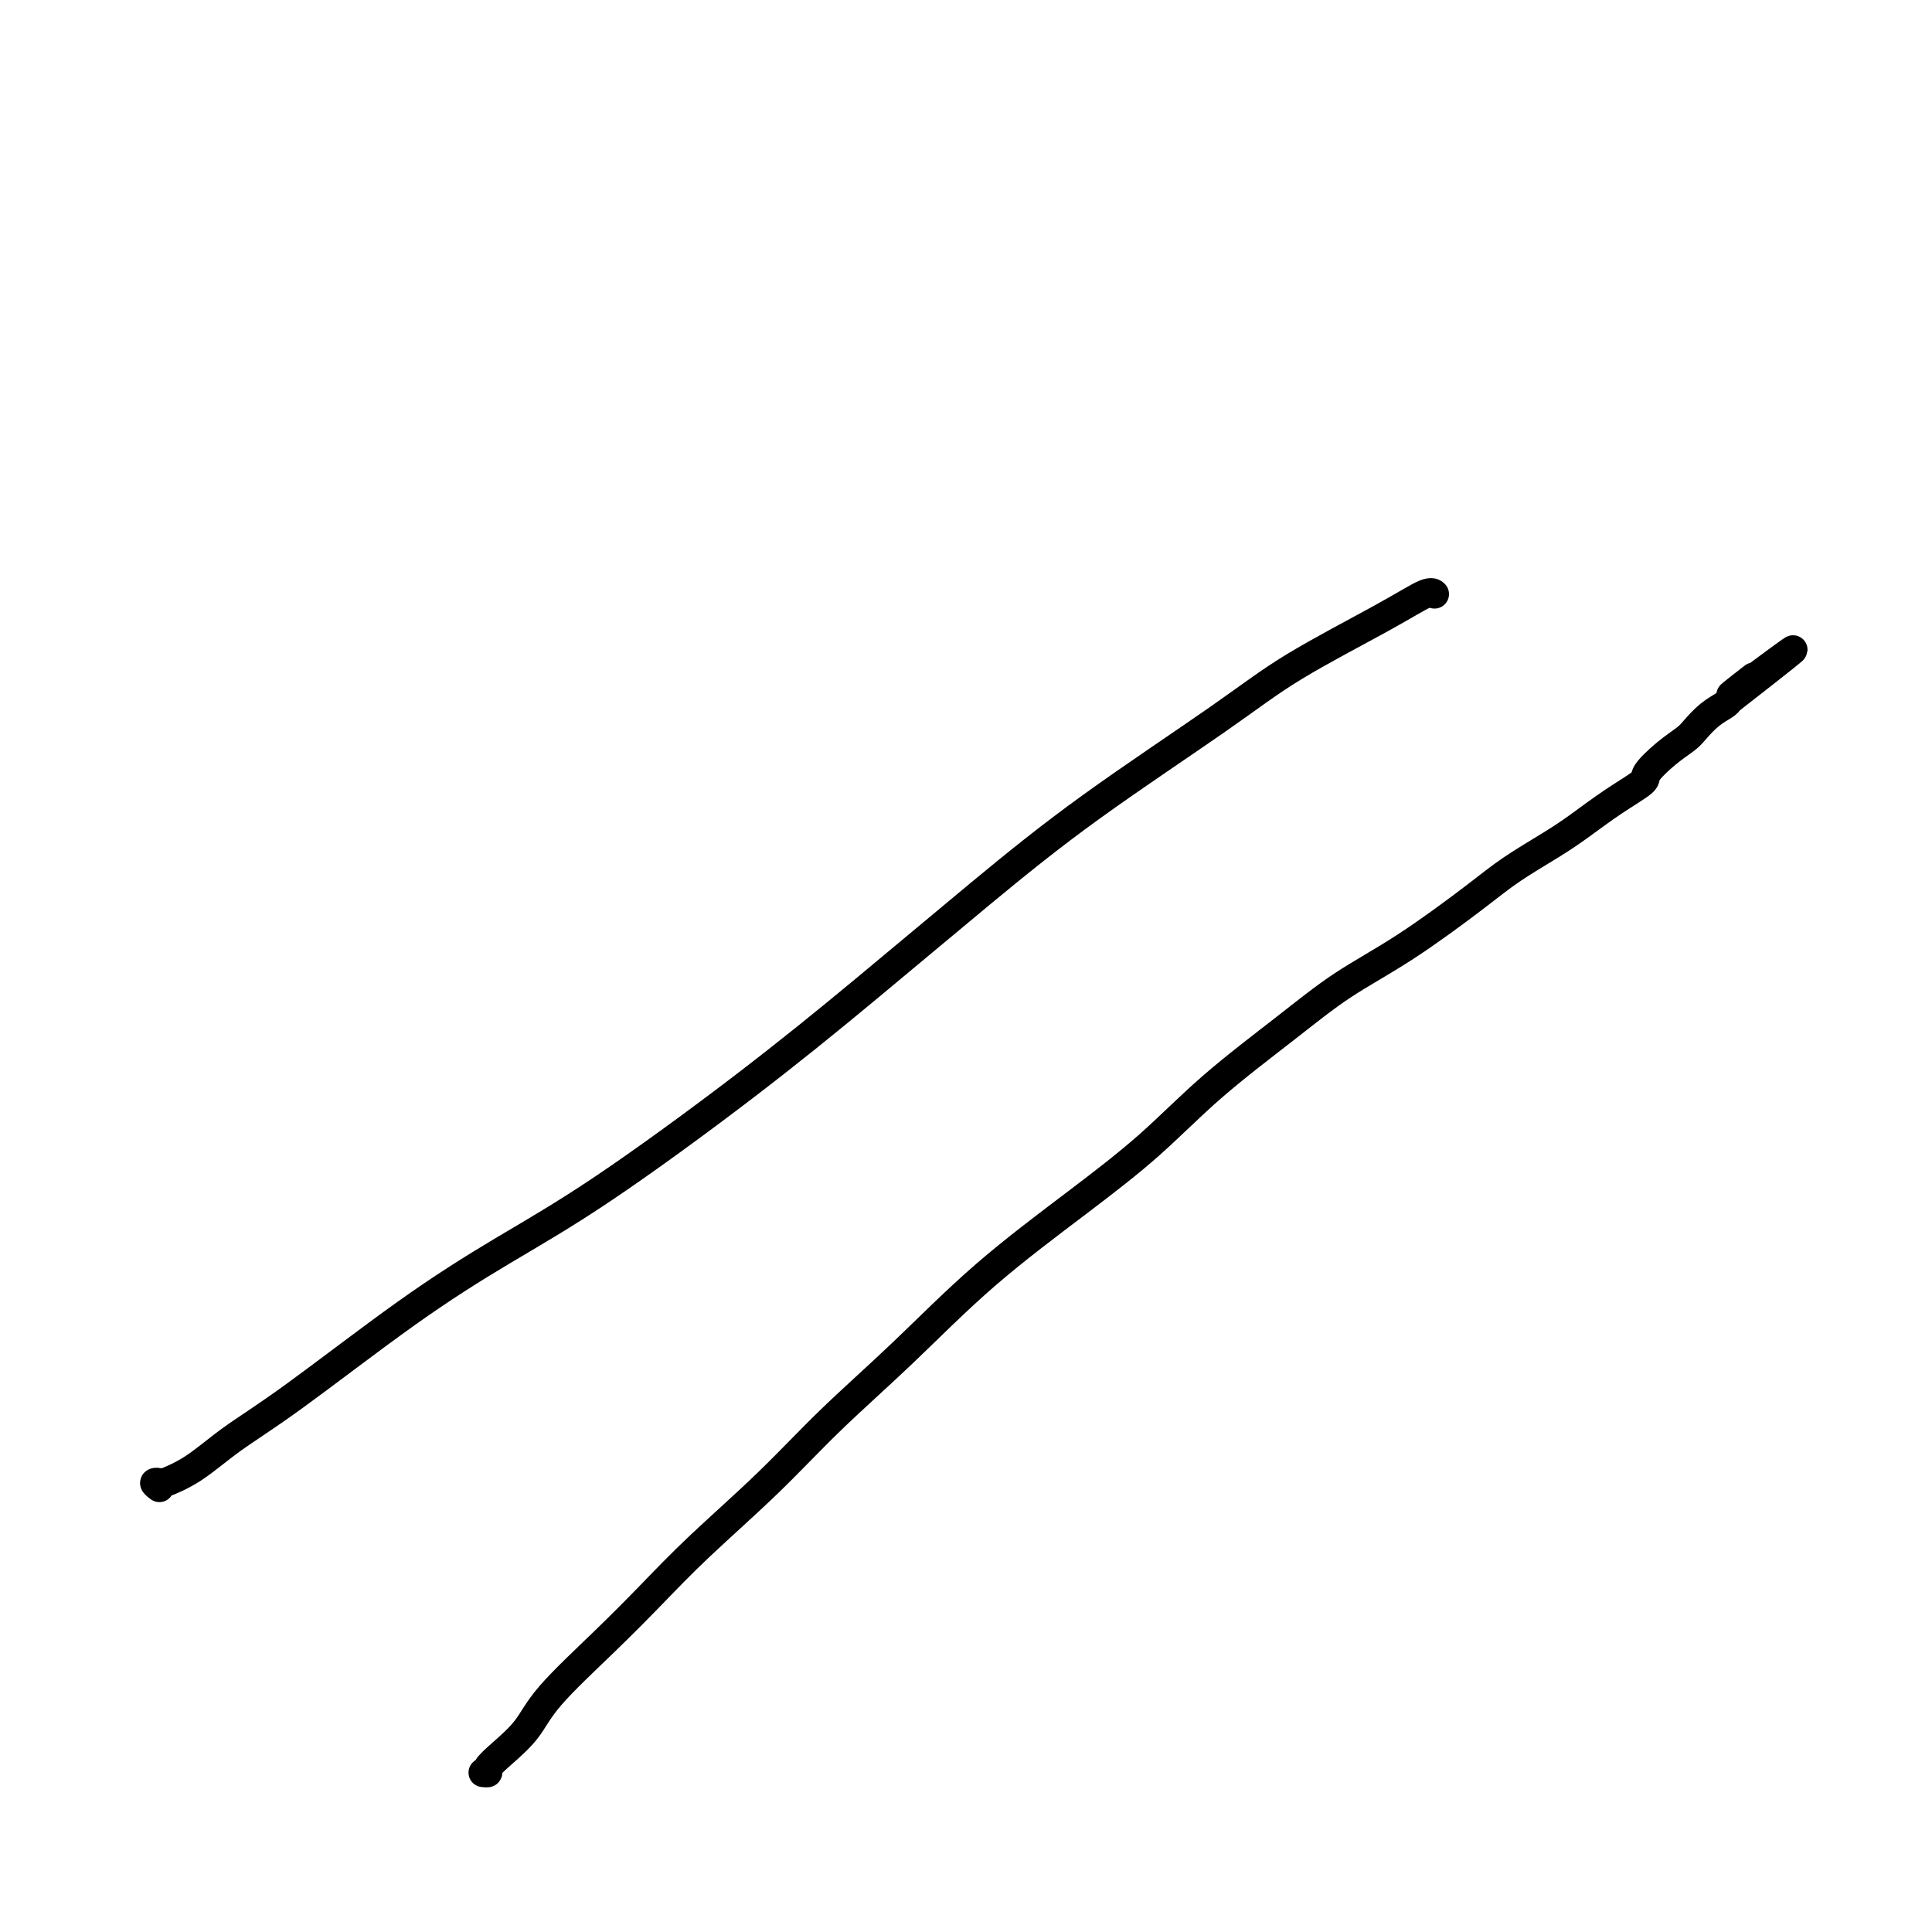 <svg viewBox='0 0 400 400' version='1.1' xmlns='http://www.w3.org/2000/svg' xmlns:xlink='http://www.w3.org/1999/xlink'><g fill='none' stroke='#000000' stroke-width='6' stroke-linecap='round' stroke-linejoin='round'><path d='M33,308c-0.542,-0.408 -1.083,-0.817 -1,-1c0.083,-0.183 0.791,-0.142 1,0c0.209,0.142 -0.081,0.385 1,0c1.081,-0.385 3.533,-1.396 6,-3c2.467,-1.604 4.950,-3.799 8,-6c3.050,-2.201 6.667,-4.407 13,-9c6.333,-4.593 15.381,-11.572 23,-17c7.619,-5.428 13.809,-9.305 20,-13c6.191,-3.695 12.383,-7.209 21,-13c8.617,-5.791 19.658,-13.858 29,-21c9.342,-7.142 16.984,-13.357 25,-20c8.016,-6.643 16.406,-13.714 24,-20c7.594,-6.286 14.391,-11.787 23,-18c8.609,-6.213 19.028,-13.139 26,-18c6.972,-4.861 10.495,-7.656 16,-11c5.505,-3.344 12.991,-7.237 18,-10c5.009,-2.763 7.541,-4.398 9,-5c1.459,-0.602 1.845,-0.172 2,0c0.155,0.172 0.077,0.086 0,0'/><path d='M100,367c0.479,0.053 0.958,0.106 1,0c0.042,-0.106 -0.351,-0.369 0,-1c0.351,-0.631 1.448,-1.628 3,-3c1.552,-1.372 3.559,-3.120 5,-5c1.441,-1.880 2.316,-3.894 5,-7c2.684,-3.106 7.176,-7.304 11,-11c3.824,-3.696 6.980,-6.890 10,-10c3.020,-3.110 5.904,-6.138 10,-10c4.096,-3.862 9.404,-8.559 14,-13c4.596,-4.441 8.479,-8.626 13,-13c4.521,-4.374 9.682,-8.937 15,-14c5.318,-5.063 10.795,-10.627 17,-16c6.205,-5.373 13.137,-10.557 19,-15c5.863,-4.443 10.658,-8.147 15,-12c4.342,-3.853 8.232,-7.856 13,-12c4.768,-4.144 10.414,-8.428 15,-12c4.586,-3.572 8.112,-6.433 12,-9c3.888,-2.567 8.137,-4.839 13,-8c4.863,-3.161 10.339,-7.212 14,-10c3.661,-2.788 5.507,-4.312 8,-6c2.493,-1.688 5.632,-3.539 8,-5c2.368,-1.461 3.967,-2.534 6,-4c2.033,-1.466 4.502,-3.327 7,-5c2.498,-1.673 5.025,-3.157 6,-4c0.975,-0.843 0.399,-1.044 1,-2c0.601,-0.956 2.378,-2.665 4,-4c1.622,-1.335 3.089,-2.294 4,-3c0.911,-0.706 1.265,-1.158 2,-2c0.735,-0.842 1.852,-2.073 3,-3c1.148,-0.927 2.328,-1.551 3,-2c0.672,-0.449 0.836,-0.725 1,-1'/><path d='M358,145c24.452,-19.036 8.583,-7.125 3,-3c-5.583,4.125 -0.881,0.464 1,-1c1.881,-1.464 0.940,-0.732 0,0'/></g>
</svg>